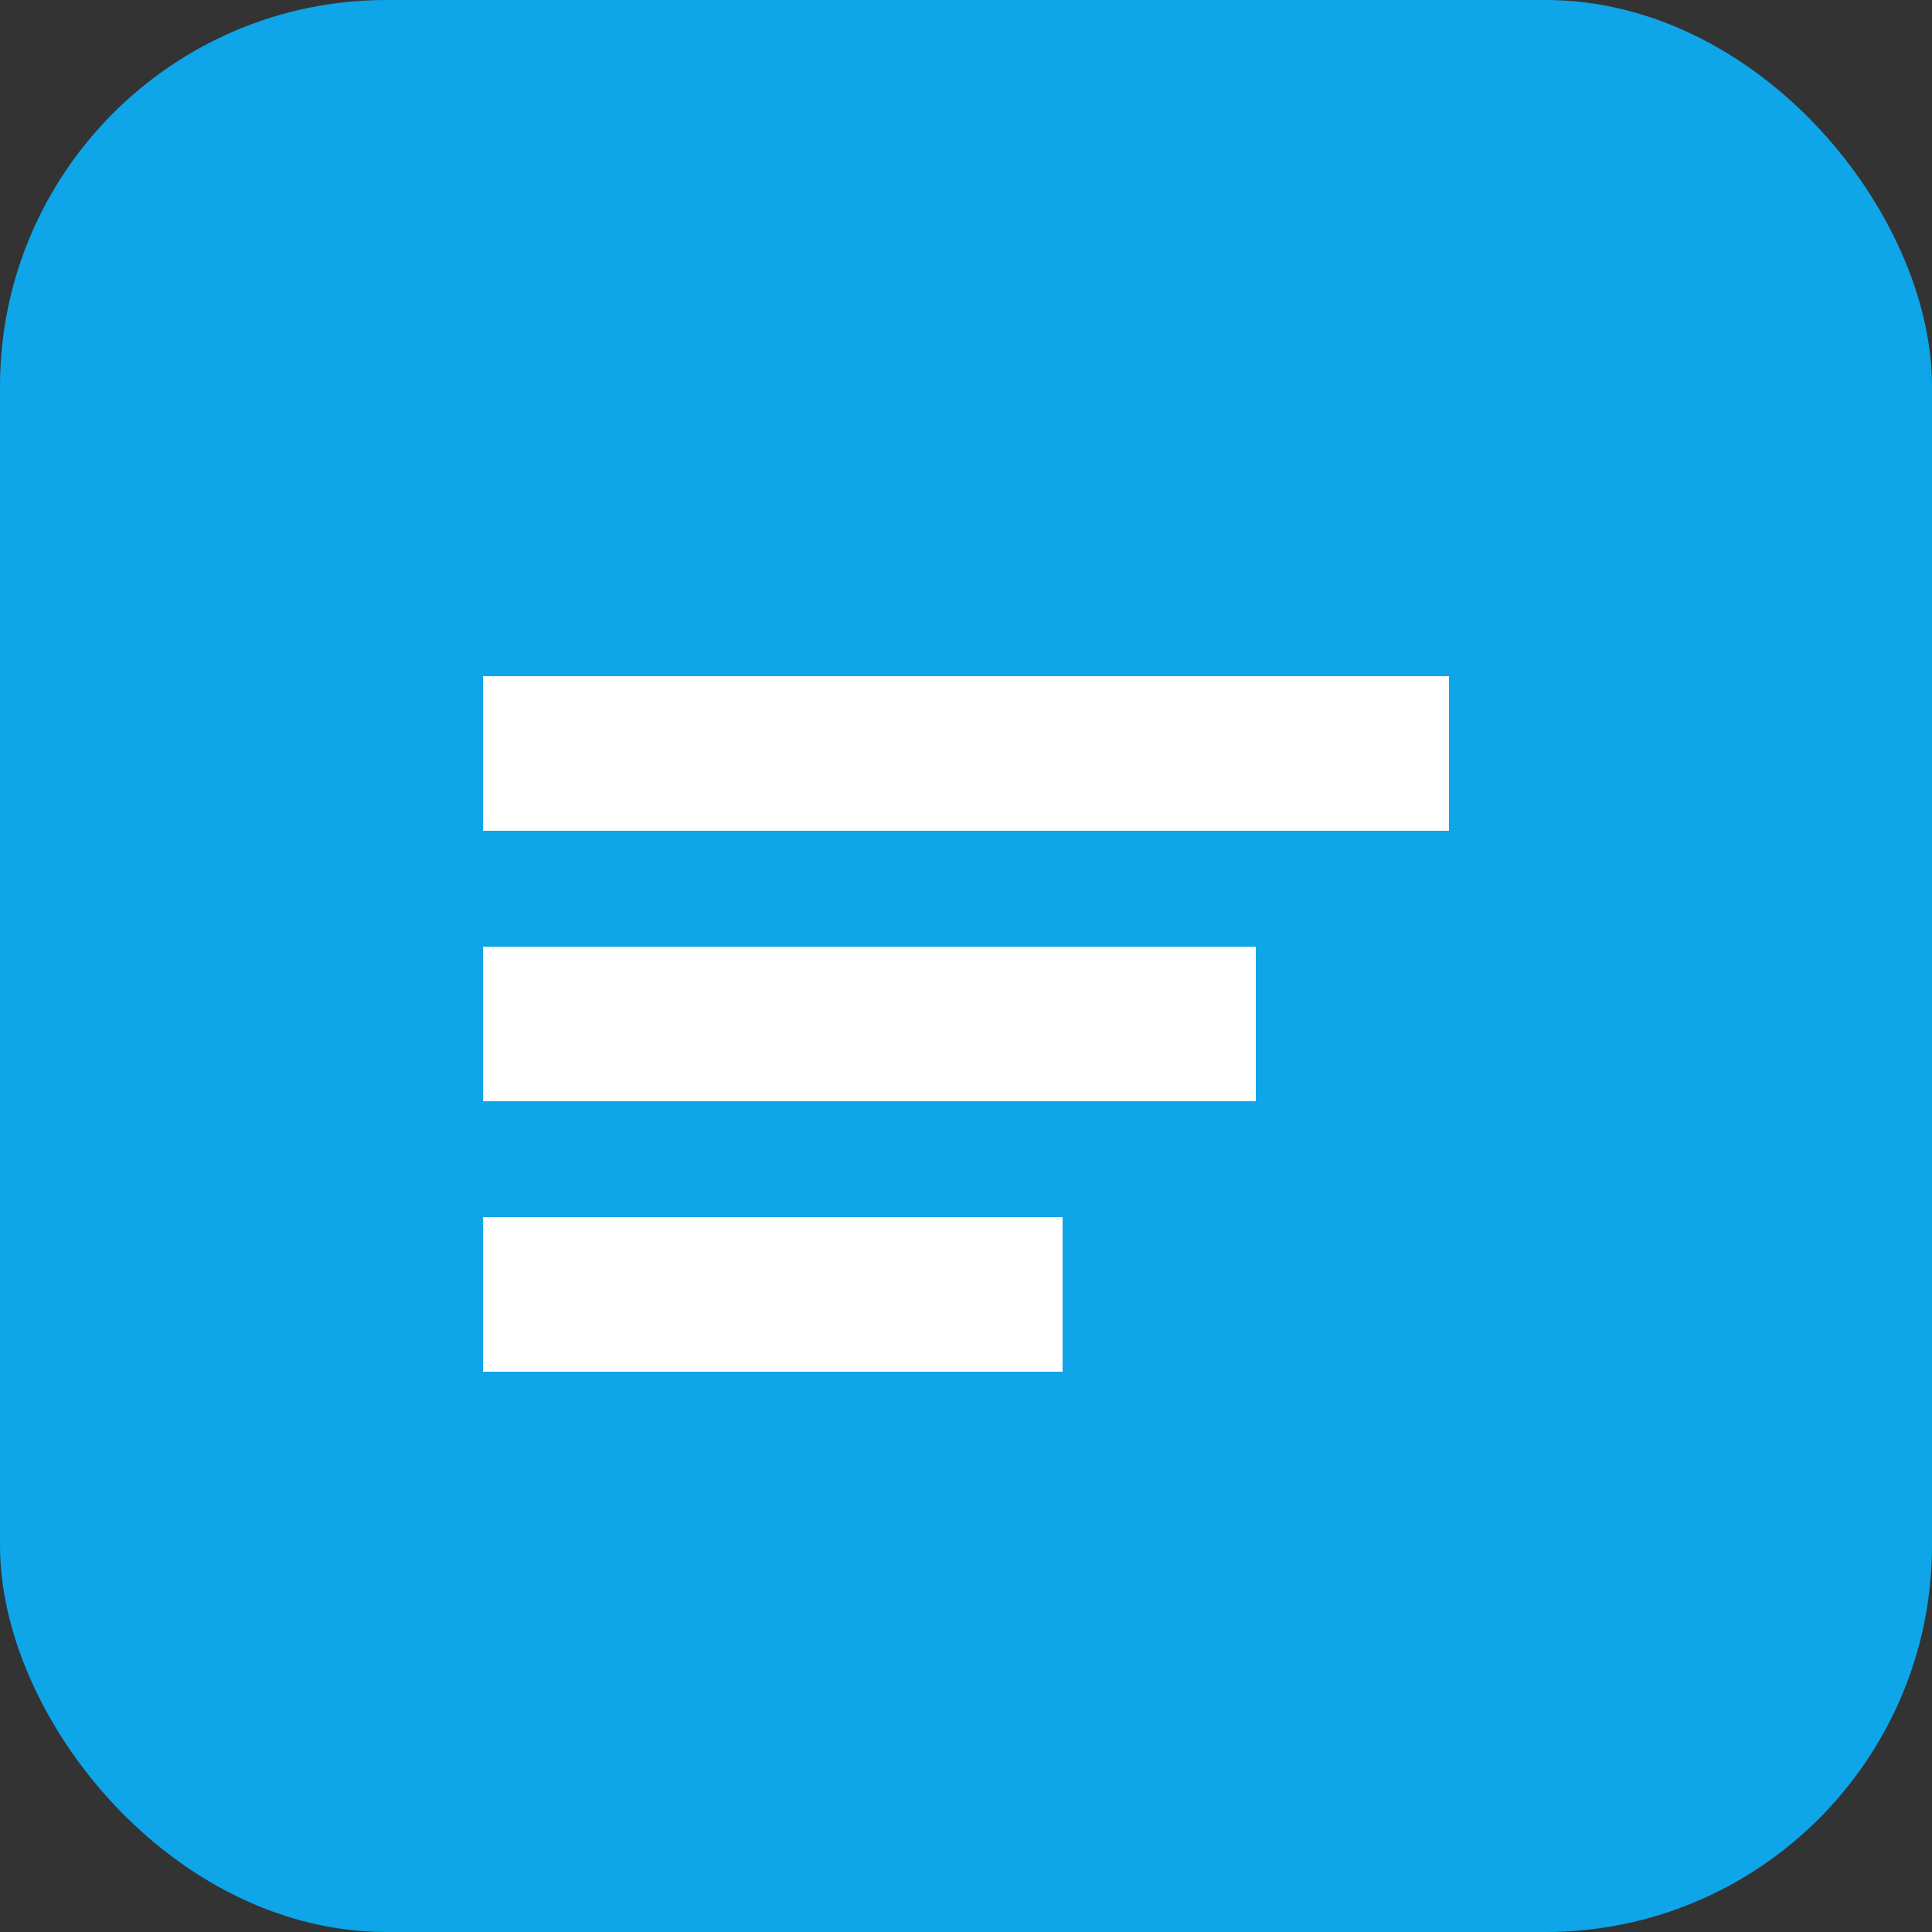 <svg xmlns="http://www.w3.org/2000/svg" viewBox="0 0 100 100">
  <rect x="0" y="0" width="100" height="100" fill="#333333" stroke="none"/>
  <rect width="100" height="100" rx="20" fill="#0ea5e9"/>
  <path d="M25 35h50v8H25zm0 14h40v8H25zm0 14h30v8H25z" fill="white"/>
</svg>
